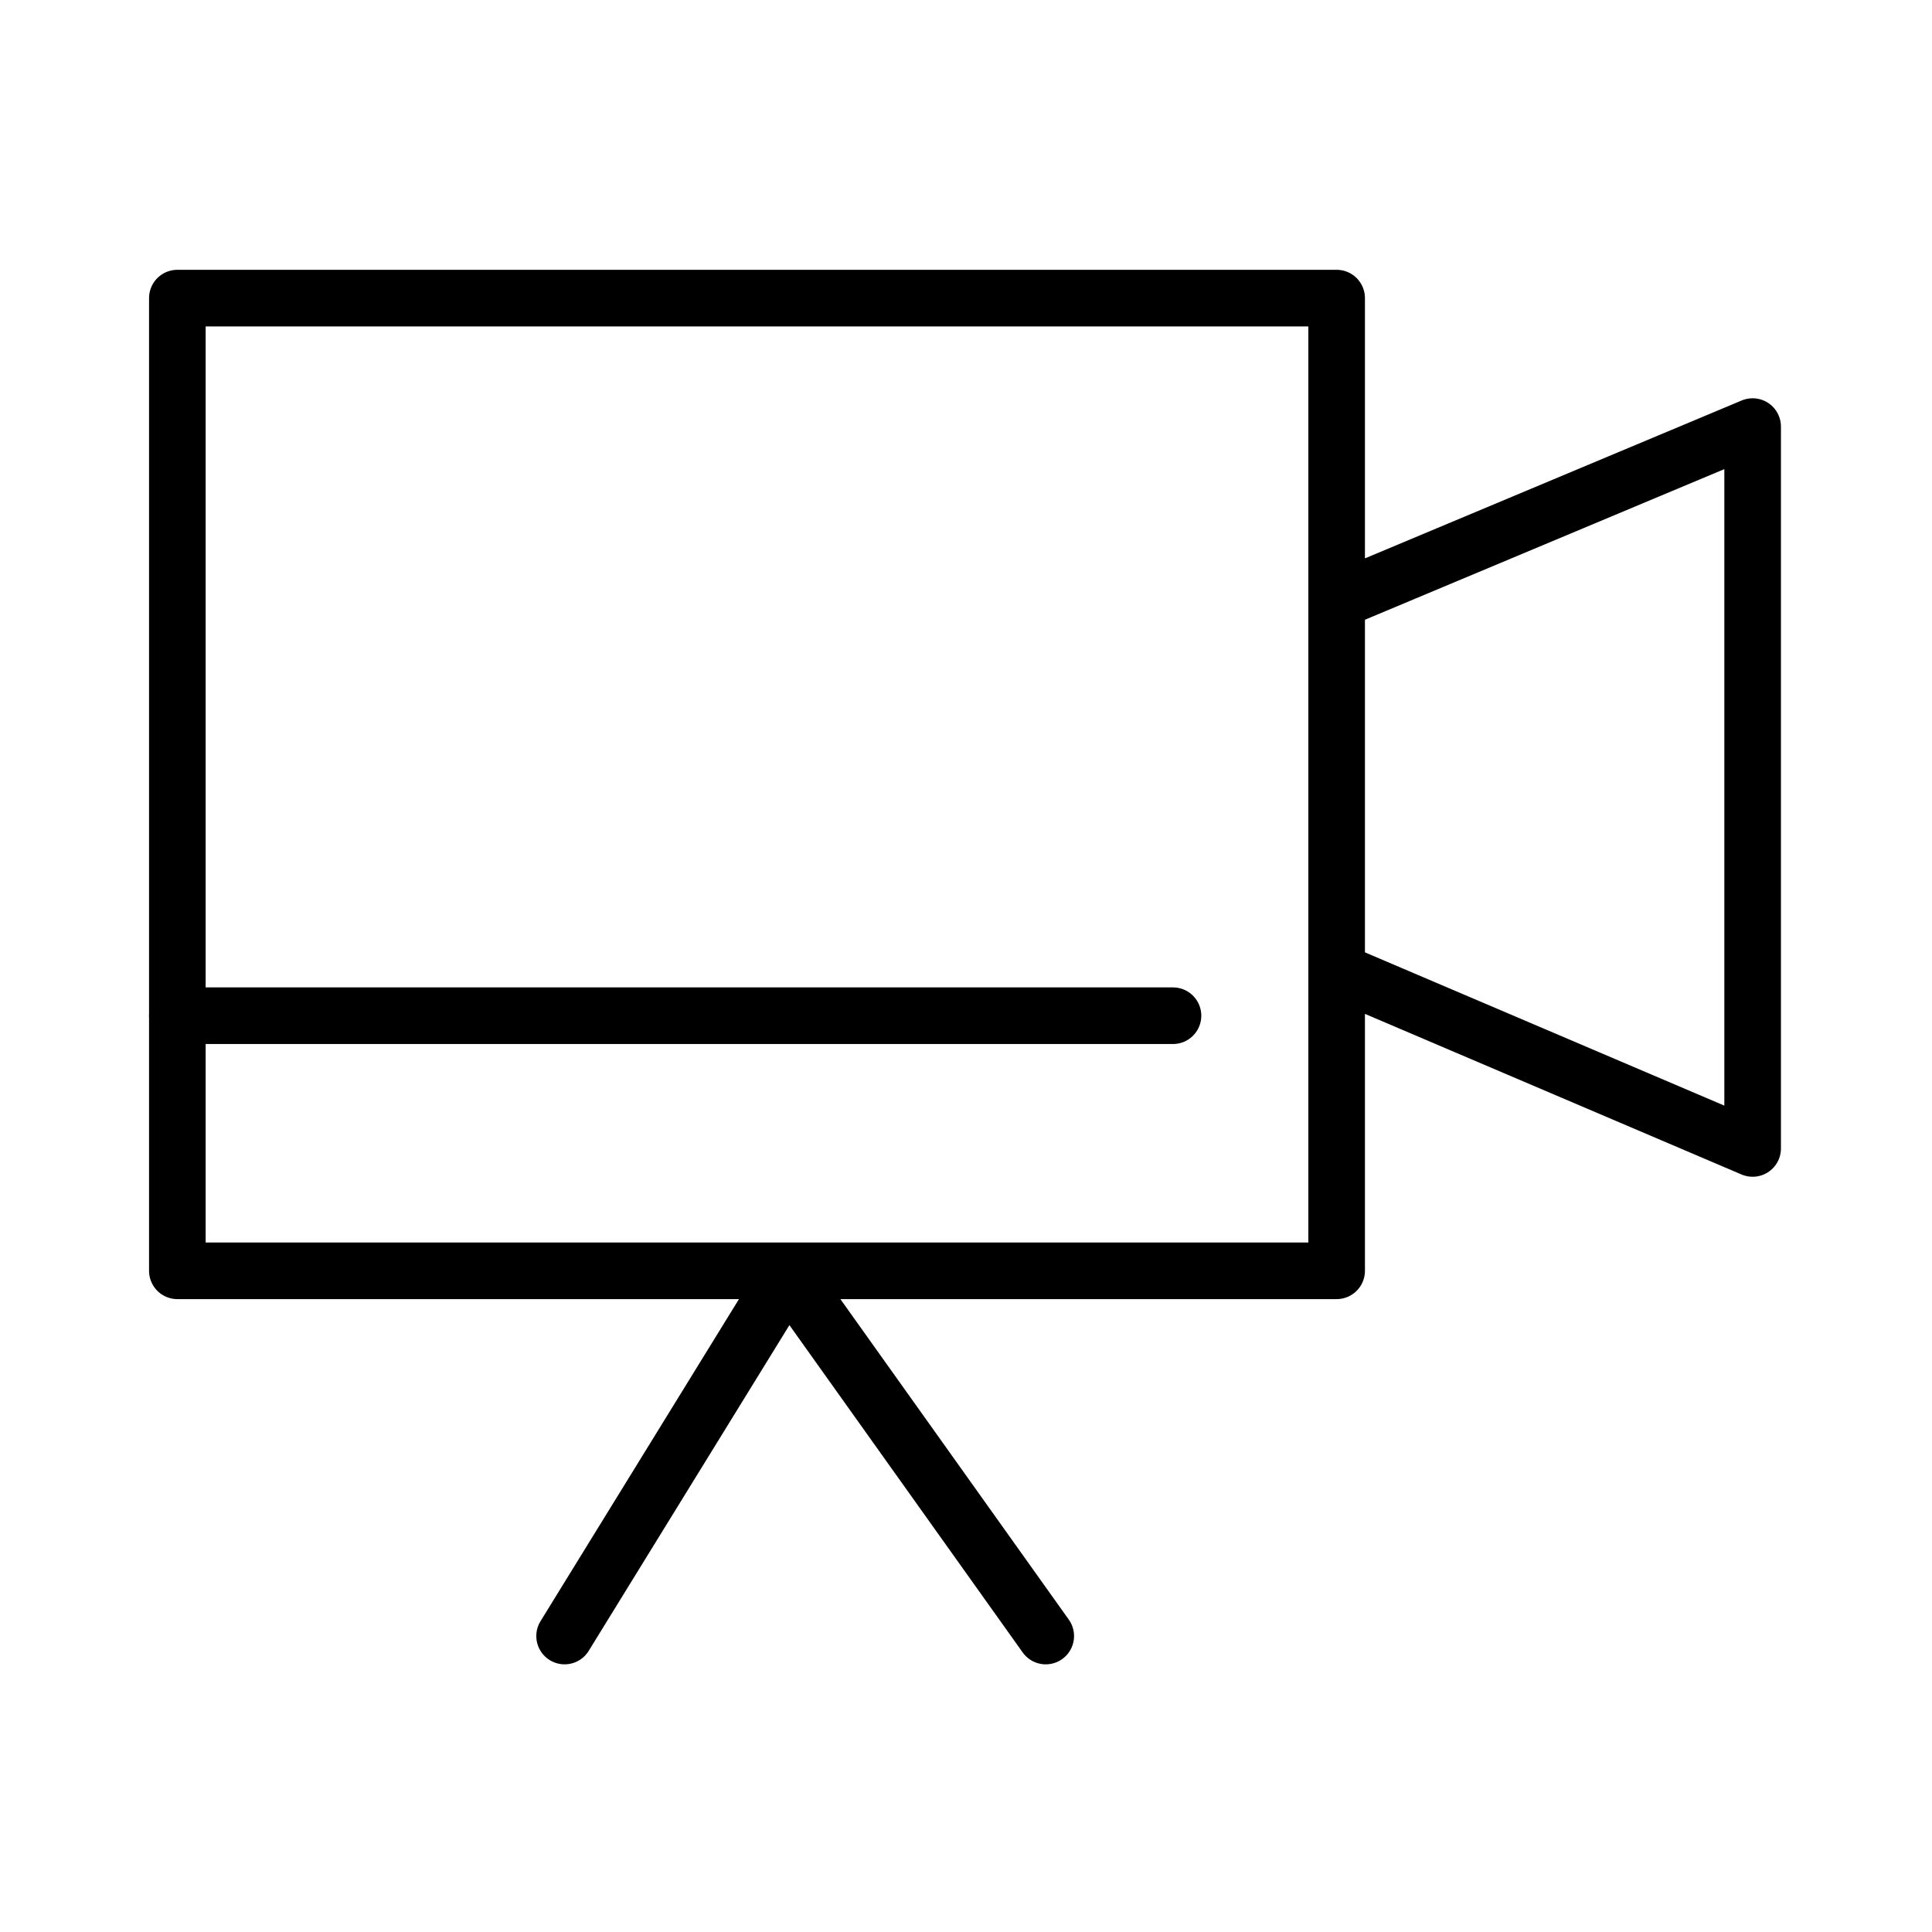 <svg xmlns="http://www.w3.org/2000/svg" xmlns:xlink="http://www.w3.org/1999/xlink" width="512" height="512" viewBox="0 0 512 512">
  <defs>
    <clipPath id="clip-path">
      <rect id="Rectangle_70" data-name="Rectangle 70" width="512" height="512" transform="translate(3073 9825)" fill="#fff" stroke="#707070" stroke-width="1"/>
    </clipPath>
  </defs>
  <g id="video" transform="translate(-3073 -9825)" clip-path="url(#clip-path)">
    <g id="ویدو" transform="translate(-43.991 -44.717)">
      <path id="Path_62909" data-name="Path 62909" d="M2704.214,10042.719V9949.5H2396.991v257.776h307.223v-177.525l110.244-46.205v191.306l-110.244-47.016" transform="translate(767 -0.782)" fill="none" stroke="#000" stroke-linecap="round" stroke-linejoin="round" stroke-width="15"/>
      <path id="Path_62910" data-name="Path 62910" d="M2396.991,10139.672h263.856" transform="translate(767 -0.782)" fill="none" stroke="#000" stroke-linecap="round" stroke-width="15"/>
      <path id="Path_62911" data-name="Path 62911" d="M2499.616,10304.065l59.125-95.954,68.384,95.954" transform="translate(767 -0.782)" fill="none" stroke="#000" stroke-linecap="round" stroke-linejoin="round" stroke-width="15"/>
    </g>
  </g>
</svg>
